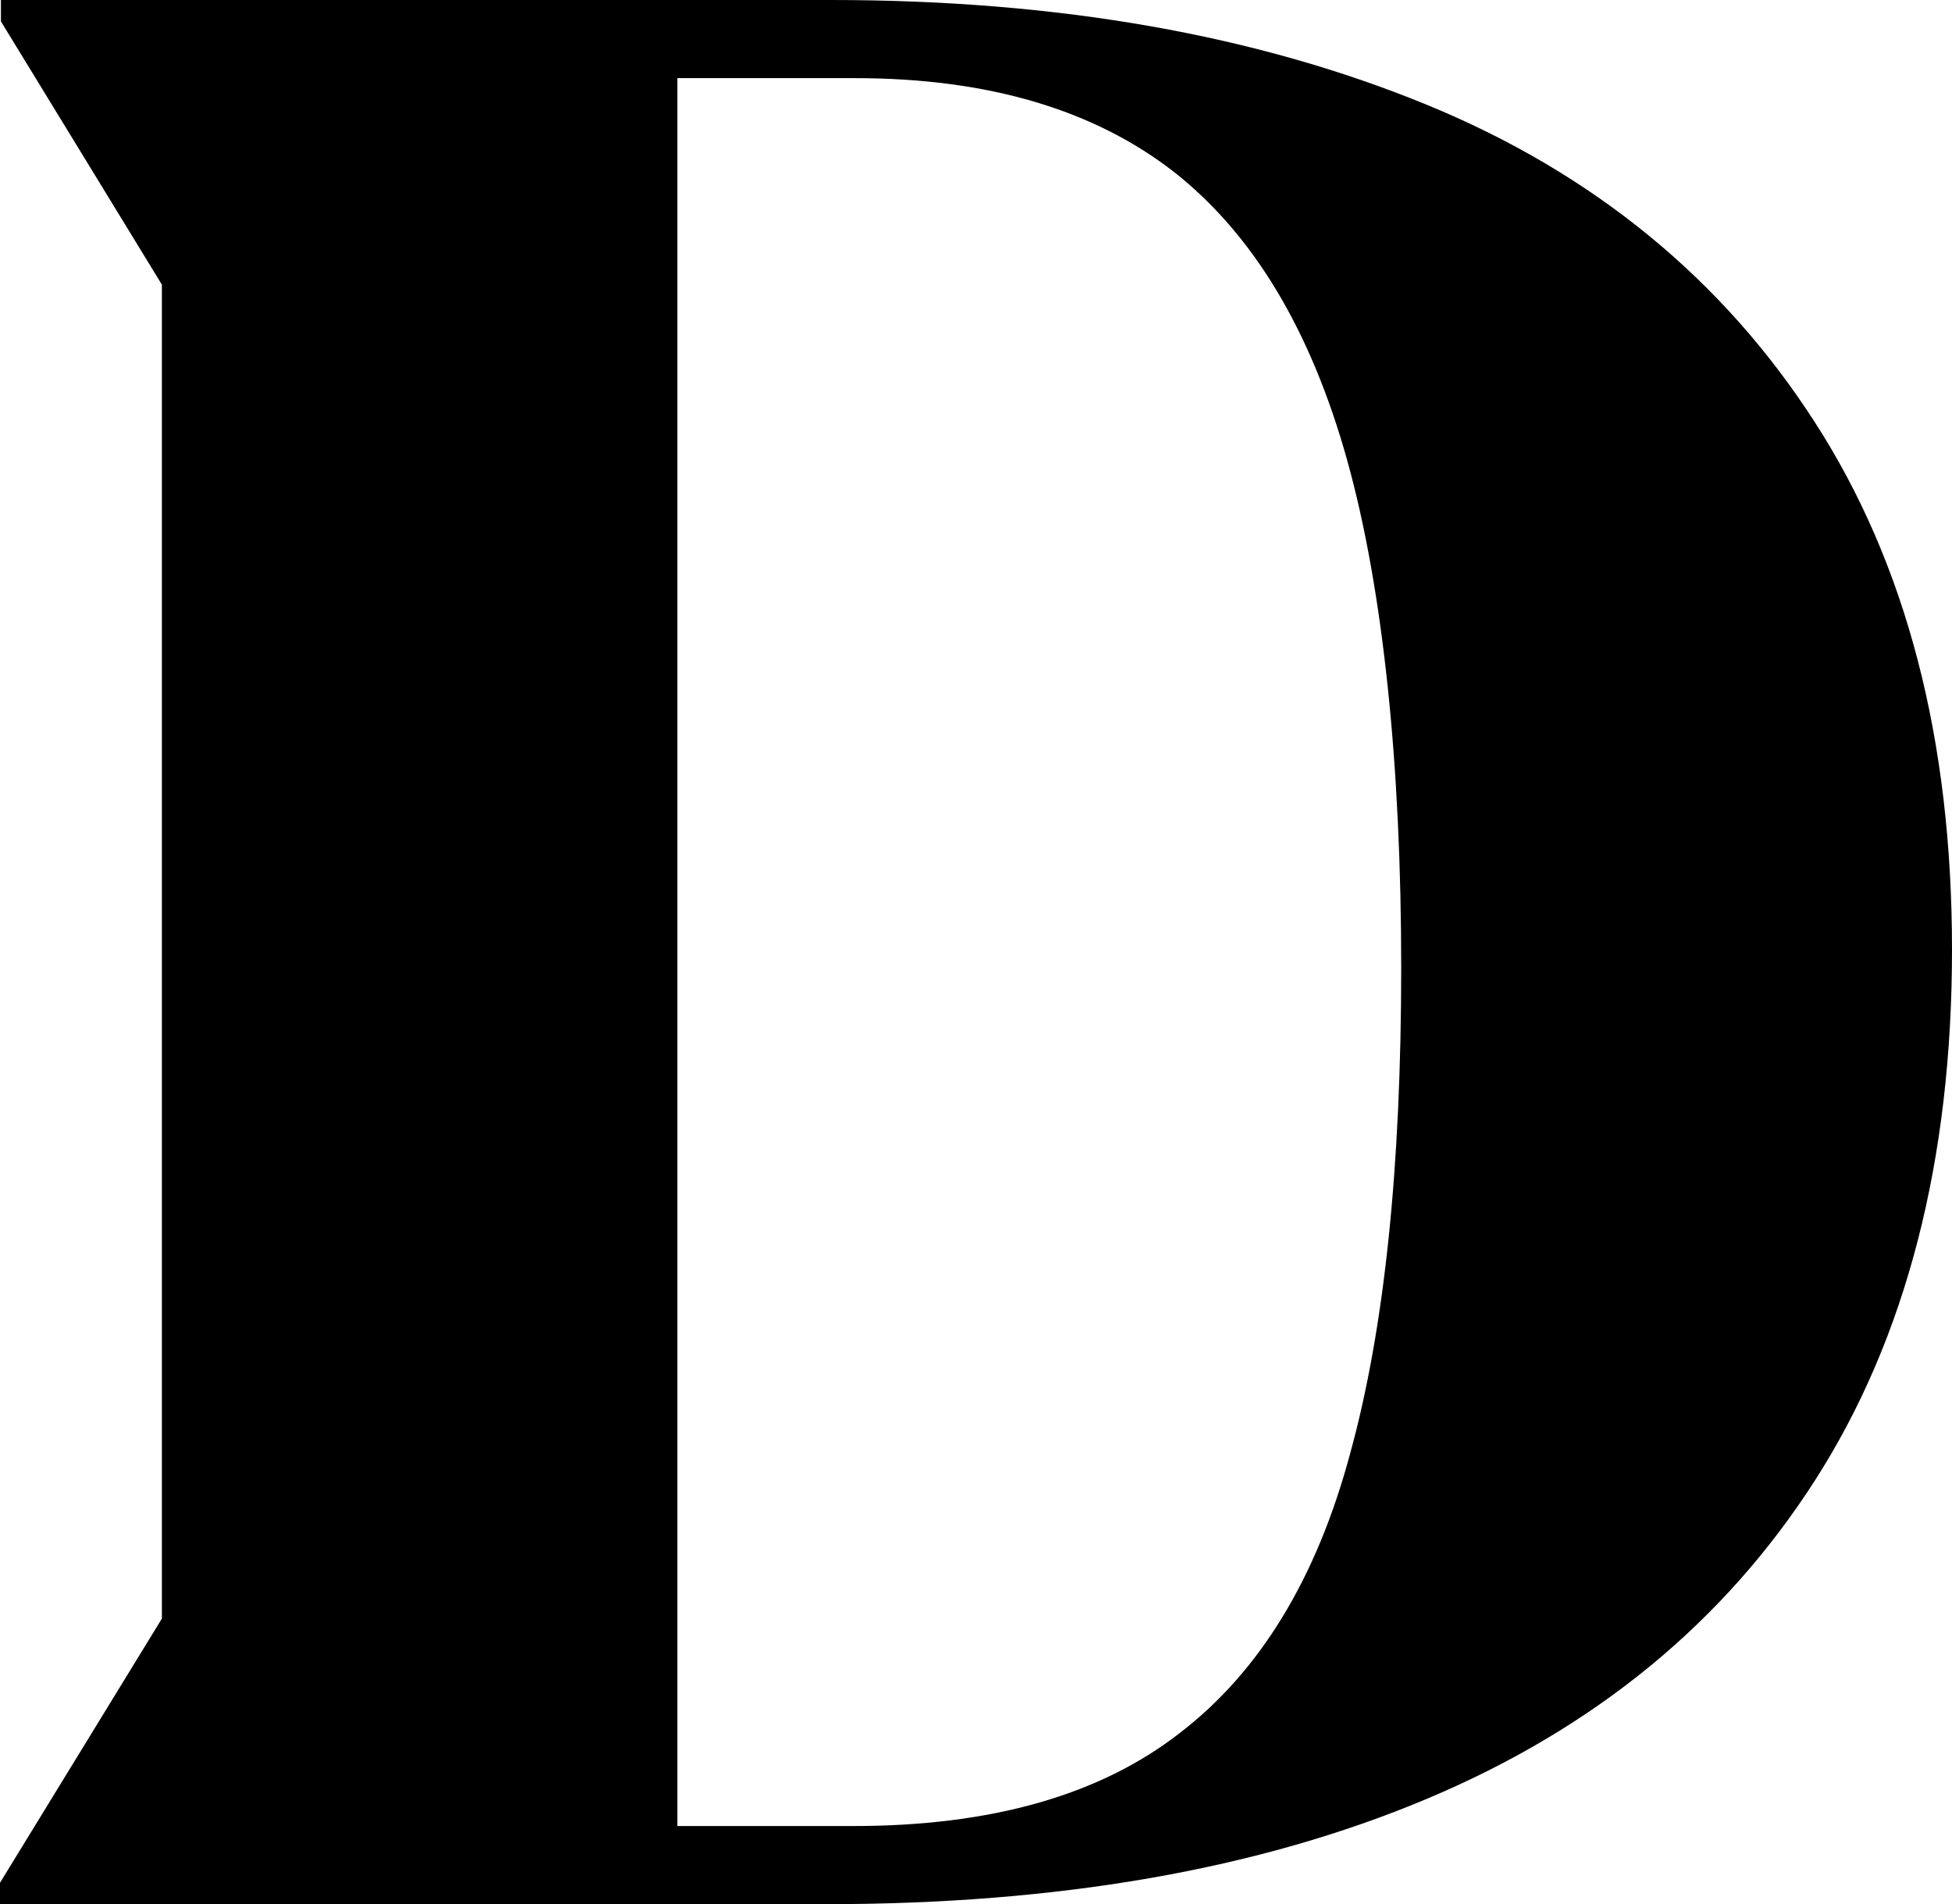 <?xml version="1.0" encoding="UTF-8"?><svg id="_лой_2" xmlns="http://www.w3.org/2000/svg" viewBox="0 0 20.98 20.47"><g id="_лой_1-2"><path d="M0,20.24l1.74-2.84V3.06L.01,.23v-.23H8.93c2.46,0,4.58,.38,6.39,1.12s3.2,1.89,4.18,3.41c.99,1.53,1.48,3.42,1.48,5.68s-.49,4.17-1.47,5.7c-.98,1.53-2.37,2.67-4.18,3.43s-3.96,1.13-6.46,1.13H0v-.23Zm9.17-.61c1.48,0,2.65-.33,3.51-1,.86-.66,1.47-1.66,1.83-3,.37-1.34,.55-3.08,.55-5.23s-.19-4.05-.58-5.45-1.01-2.43-1.86-3.1c-.86-.67-2-1.01-3.43-1.01h-1.91V19.63h1.89Z"/></g></svg>